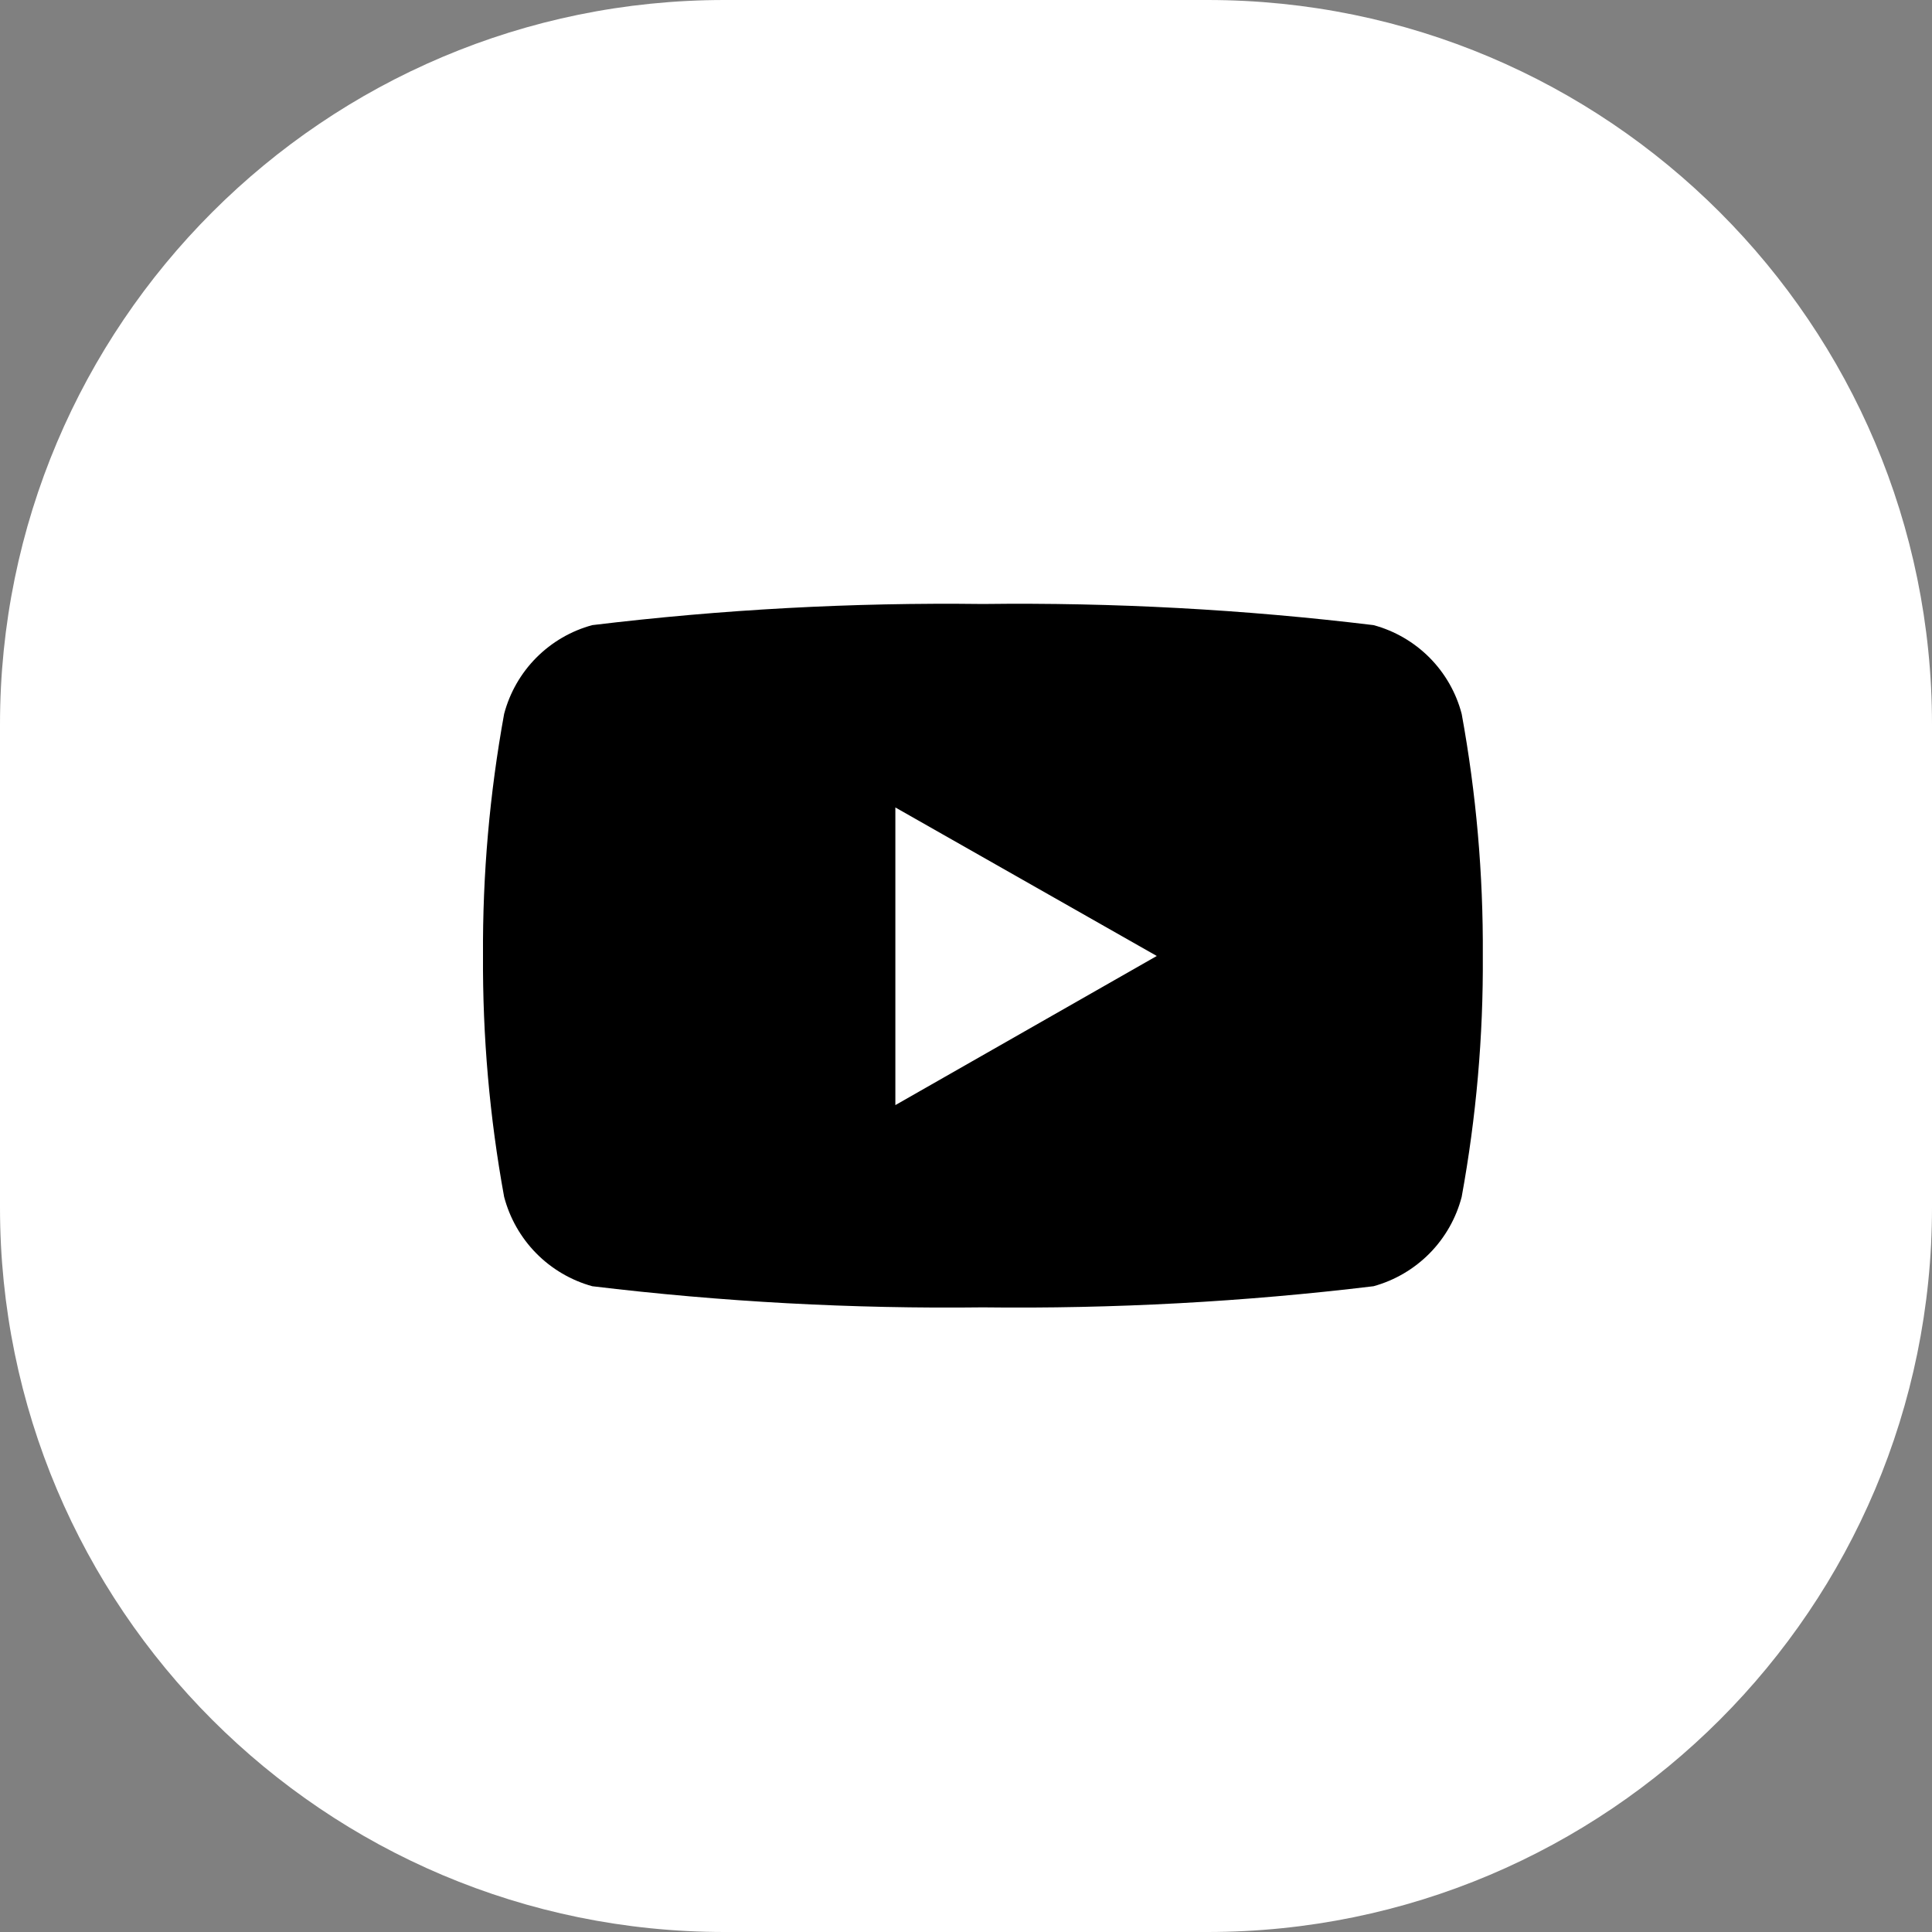 <svg width="32" height="32" viewBox="0 0 32 32" fill="none" xmlns="http://www.w3.org/2000/svg">
<rect x="0" y="0" width="32" height="32" fill="#808080" stroke="none"/>
<path d="M0 12C0 5.373 5.373 0 12 0H20C26.627 0 32 5.373 32 12V20C32 26.627 26.627 32 20 32H12C5.373 32 0 26.627 0 20V12Z" fill="white"/>
<path fill-rule="evenodd" clip-rule="evenodd" d="M22.75 10.354C23.102 10.449 23.421 10.635 23.678 10.893C23.934 11.151 24.118 11.472 24.21 11.824C24.451 13.143 24.568 14.482 24.56 15.824C24.569 17.165 24.451 18.504 24.21 19.824C24.118 20.177 23.935 20.499 23.679 20.759C23.422 21.019 23.102 21.207 22.75 21.304C20.604 21.563 18.442 21.68 16.28 21.654C14.118 21.68 11.957 21.563 9.81 21.304C9.459 21.207 9.139 21.019 8.882 20.759C8.626 20.499 8.443 20.177 8.35 19.824C8.109 18.504 7.992 17.165 8 15.824C7.992 14.482 8.11 13.143 8.35 11.824C8.443 11.472 8.627 11.151 8.883 10.893C9.14 10.635 9.459 10.449 9.81 10.354C11.957 10.094 14.118 9.977 16.28 10.004C18.442 9.977 20.604 10.094 22.75 10.354ZM19.16 15.834L14.83 18.304V13.374L19.16 15.834Z" fill="black"/>
</svg>
